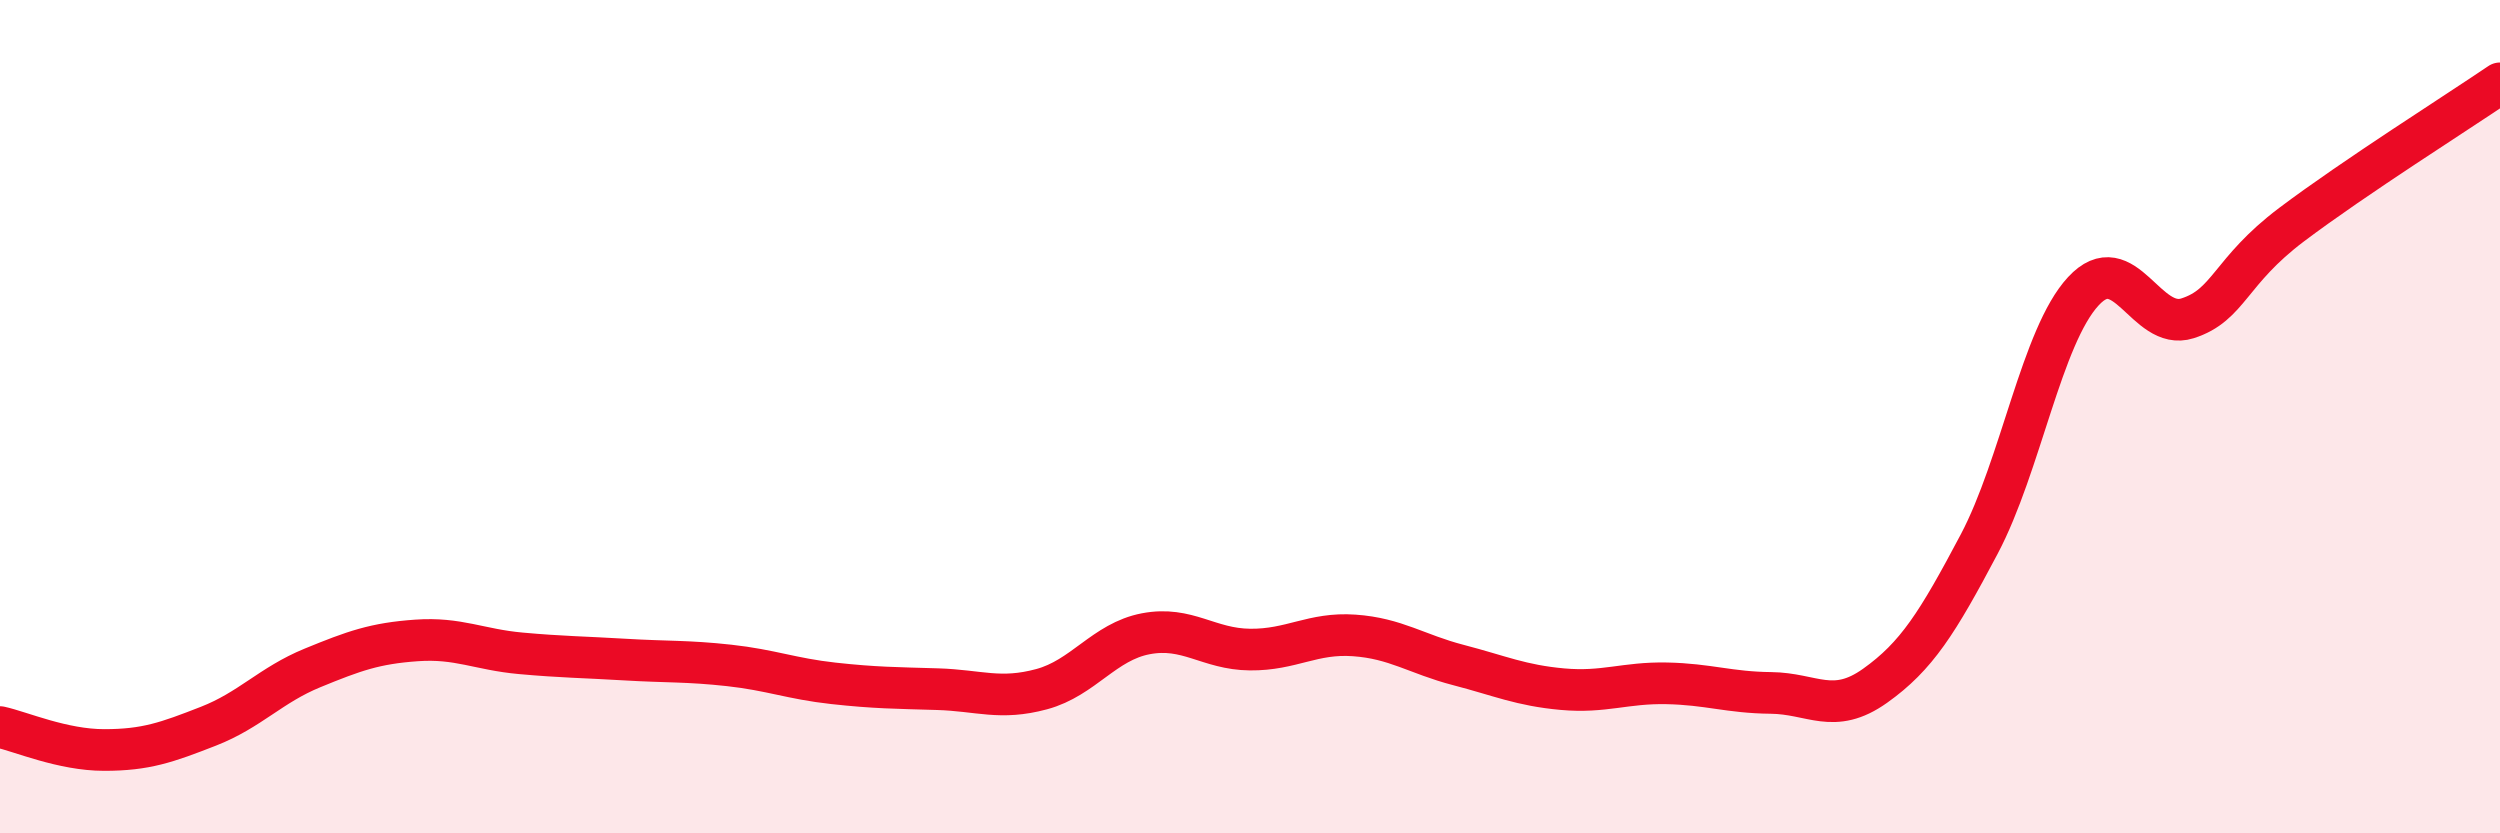 
    <svg width="60" height="20" viewBox="0 0 60 20" xmlns="http://www.w3.org/2000/svg">
      <path
        d="M 0,17.45 C 0.5,17.56 1.5,18 2.5,18 C 3.5,18 4,17.82 5,17.43 C 6,17.04 6.5,16.44 7.5,16.03 C 8.5,15.62 9,15.44 10,15.37 C 11,15.3 11.5,15.59 12.5,15.68 C 13.5,15.77 14,15.77 15,15.83 C 16,15.89 16.5,15.86 17.5,15.97 C 18.5,16.08 19,16.29 20,16.4 C 21,16.51 21.5,16.51 22.5,16.54 C 23.5,16.57 24,16.81 25,16.54 C 26,16.27 26.5,15.4 27.5,15.21 C 28.5,15.02 29,15.58 30,15.59 C 31,15.6 31.5,15.18 32.5,15.25 C 33.5,15.32 34,15.7 35,15.96 C 36,16.22 36.5,16.45 37.5,16.54 C 38.5,16.63 39,16.38 40,16.4 C 41,16.42 41.5,16.62 42.5,16.63 C 43.5,16.64 44,17.17 45,16.46 C 46,15.75 46.5,14.95 47.5,13.06 C 48.5,11.17 49,8.07 50,6.99 C 51,5.91 51.5,7.96 52.5,7.64 C 53.5,7.32 53.5,6.52 55,5.39 C 56.5,4.26 59,2.68 60,2L60 20L0 20Z"
        fill="#EB0A25"
        opacity="0.1"
        stroke-linecap="round"
        stroke-linejoin="round"
      />
      <path
        d="M 0,17.45 C 0.5,17.56 1.5,18 2.5,18 C 3.5,18 4,17.82 5,17.43 C 6,17.04 6.5,16.44 7.5,16.03 C 8.5,15.62 9,15.44 10,15.37 C 11,15.3 11.5,15.59 12.5,15.68 C 13.5,15.77 14,15.77 15,15.83 C 16,15.89 16.5,15.86 17.5,15.97 C 18.5,16.08 19,16.29 20,16.4 C 21,16.51 21.5,16.51 22.5,16.54 C 23.5,16.57 24,16.81 25,16.54 C 26,16.27 26.5,15.4 27.5,15.21 C 28.5,15.02 29,15.58 30,15.59 C 31,15.6 31.5,15.18 32.5,15.25 C 33.5,15.32 34,15.7 35,15.96 C 36,16.22 36.5,16.45 37.5,16.54 C 38.5,16.63 39,16.38 40,16.4 C 41,16.42 41.5,16.62 42.5,16.63 C 43.5,16.64 44,17.17 45,16.46 C 46,15.75 46.5,14.95 47.5,13.06 C 48.5,11.17 49,8.07 50,6.99 C 51,5.91 51.5,7.96 52.5,7.64 C 53.5,7.32 53.5,6.52 55,5.39 C 56.5,4.26 59,2.68 60,2"
        stroke="#EB0A25"
        stroke-width="1"
        fill="none"
        stroke-linecap="round"
        stroke-linejoin="round"
      />
    </svg>
  